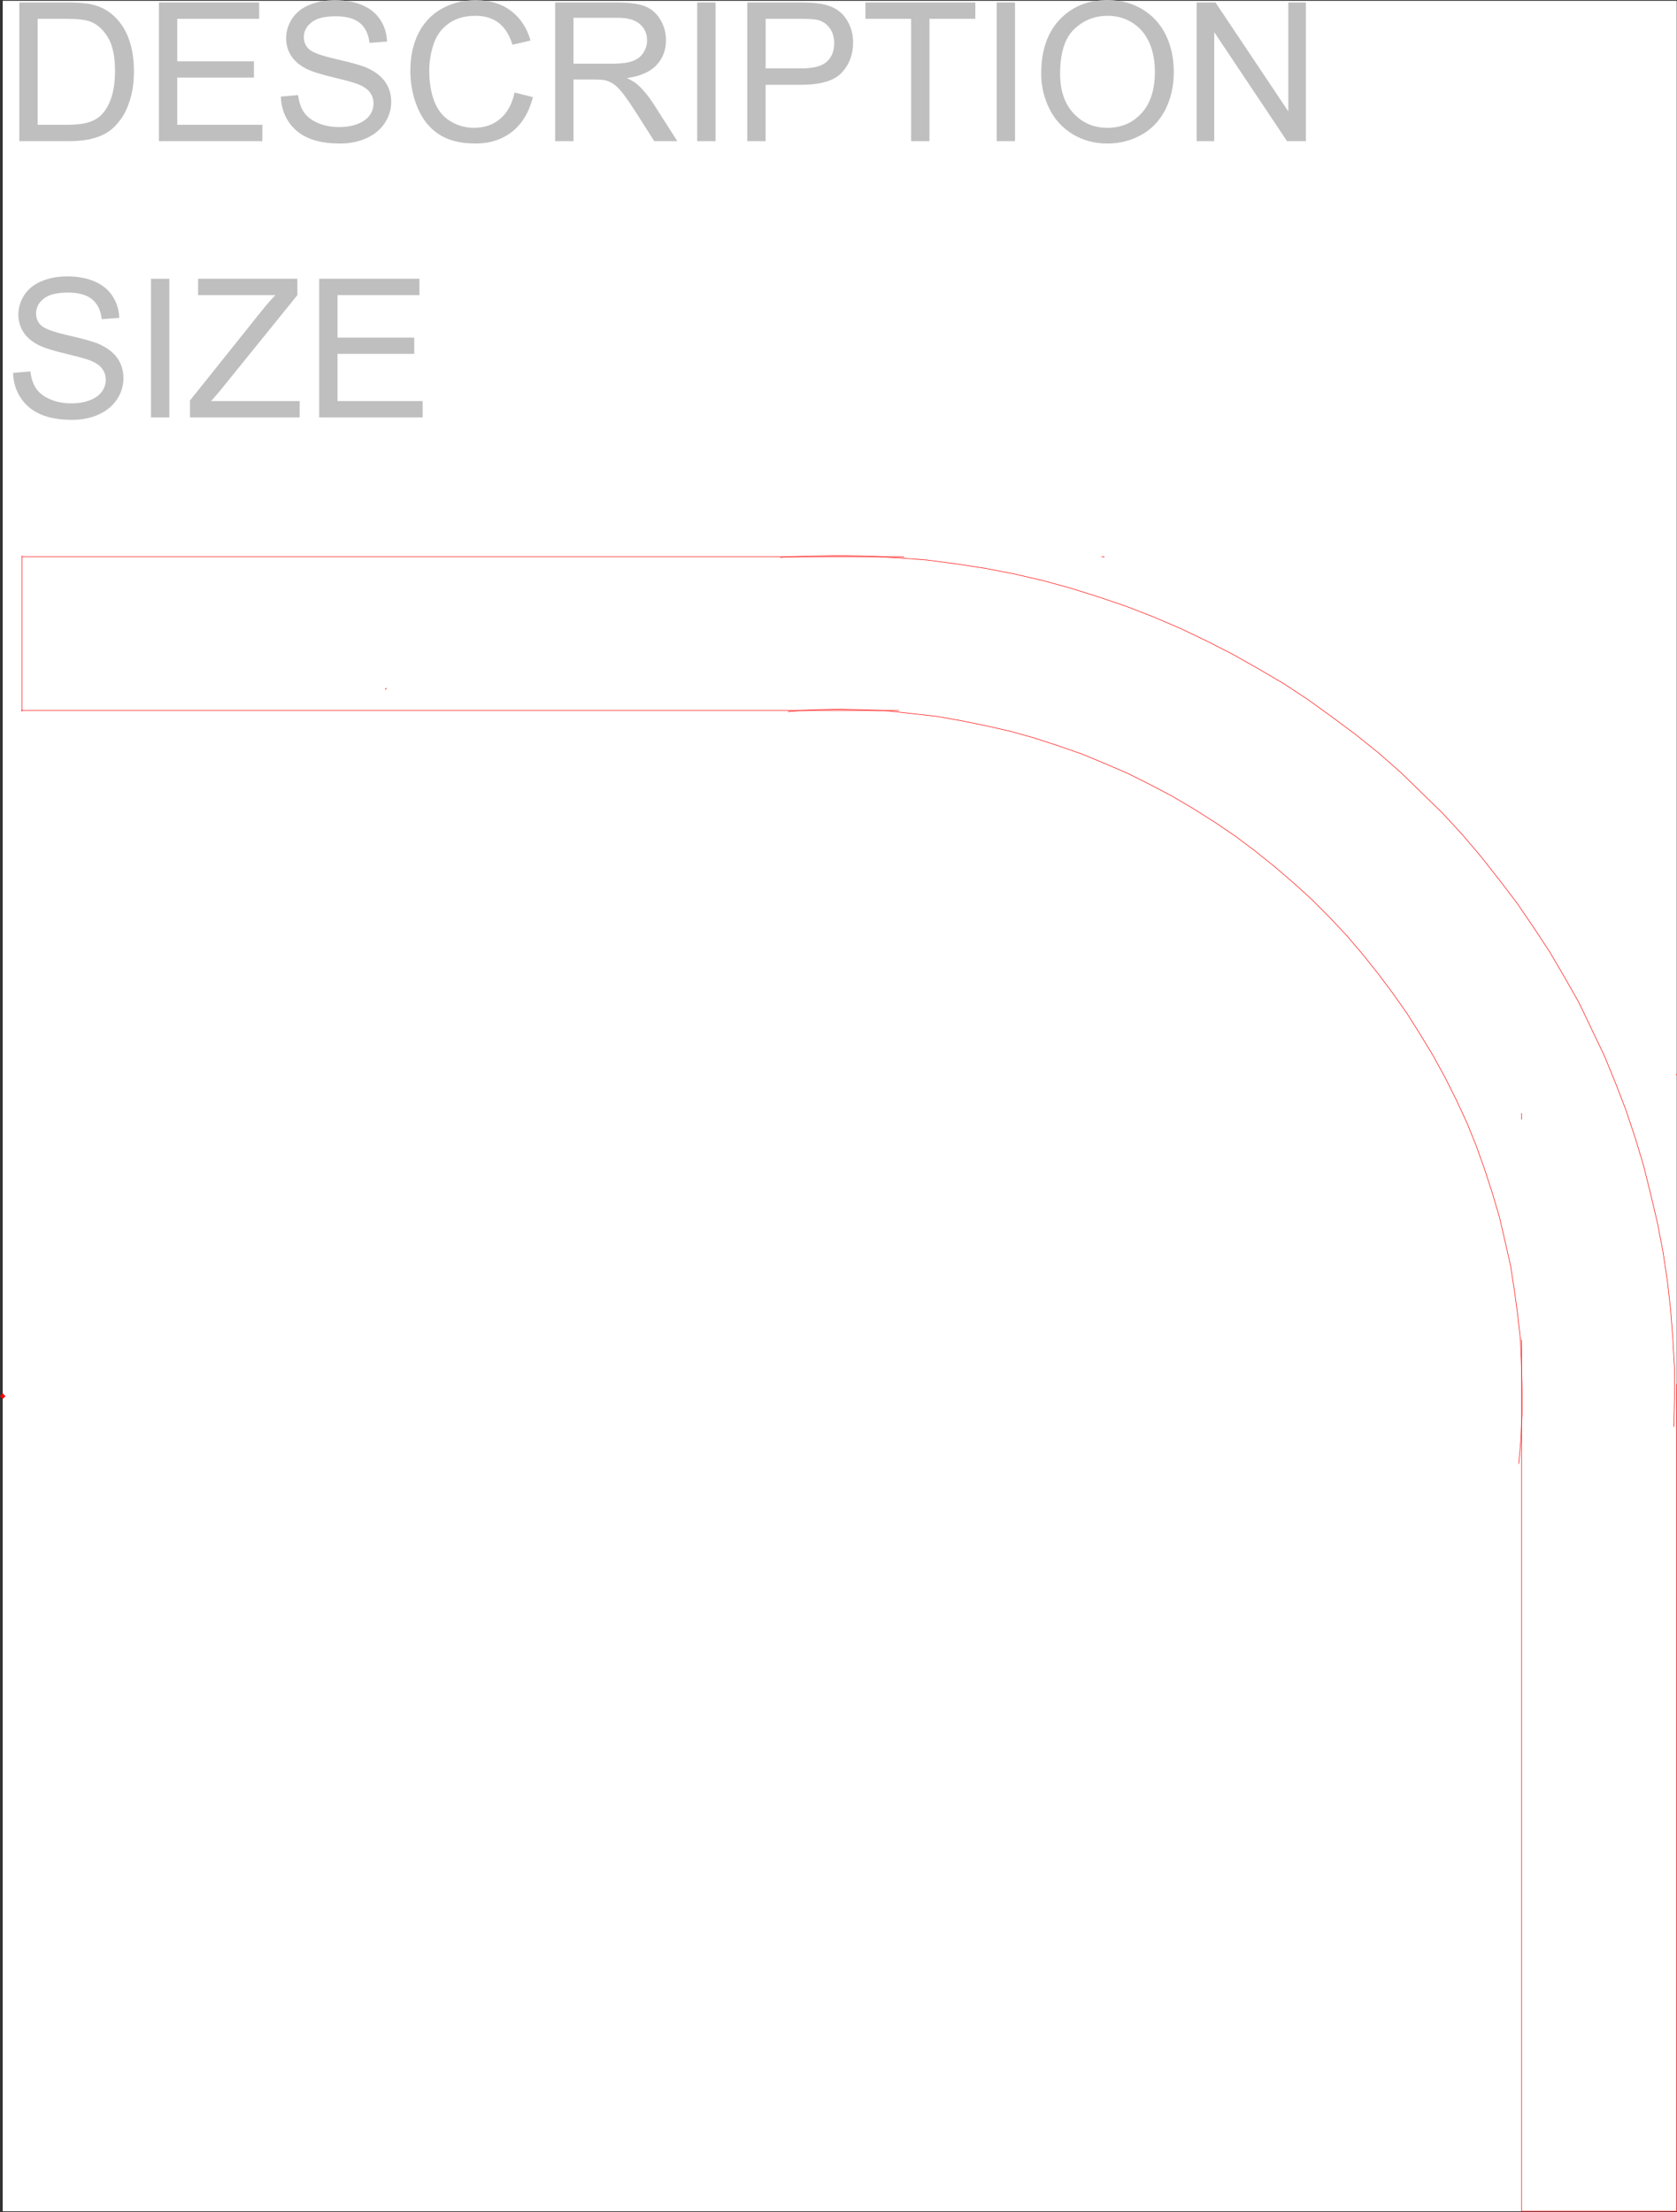 <svg xmlns="http://www.w3.org/2000/svg" xmlns:xlink="http://www.w3.org/1999/xlink" width="2270.448" height="2995.319"><rect width="100%" height="100%" fill="#333333" stroke="none"/><defs><path id="a" d="m11.781-60.344 23.422-2.047c1.113 9.399 3.695 17.106 7.75 23.125 4.05 6.024 10.344 10.891 18.875 14.61 8.54 3.71 18.149 5.562 28.828 5.562 9.469 0 17.828-1.406 25.078-4.218 7.258-2.82 12.66-6.688 16.204-11.594 3.539-4.914 5.312-10.274 5.312-16.078 0-5.895-1.71-11.04-5.125-15.438-3.406-4.406-9.04-8.101-16.89-11.094-5.044-1.957-16.184-5.004-33.422-9.14-17.243-4.145-29.32-8.055-36.235-11.735-8.96-4.695-15.637-10.523-20.031-17.484-4.399-6.957-6.594-14.754-6.594-23.39 0-9.477 2.688-18.337 8.063-26.579 5.375-8.238 13.222-14.492 23.547-18.765 10.332-4.27 21.816-6.407 34.453-6.407 13.914 0 26.187 2.246 36.812 6.735 10.625 4.48 18.797 11.078 24.516 19.797 5.719 8.71 8.789 18.57 9.219 29.578l-23.813 1.797c-1.281-11.875-5.617-20.844-13-26.907-7.387-6.062-18.29-9.093-32.703-9.093-15.031 0-25.984 2.757-32.86 8.265-6.867 5.512-10.296 12.153-10.296 19.922 0 6.75 2.43 12.305 7.297 16.656 4.78 4.356 17.265 8.82 37.453 13.391 20.187 4.562 34.035 8.555 41.546 11.969 10.926 5.043 18.993 11.43 24.204 19.156 5.207 7.73 7.812 16.637 7.812 26.719 0 9.992-2.86 19.406-8.578 28.25-5.719 8.836-13.938 15.71-24.656 20.625-10.711 4.902-22.766 7.36-36.172 7.36-16.98 0-31.215-2.477-42.703-7.423-11.48-4.957-20.485-12.41-27.016-22.36-6.523-9.956-9.953-21.21-10.297-33.765Zm0 0"/><path id="b" d="M24.453 0v-187.813h24.844V0Zm0 0"/><path id="c" d="M5.25 0v-23.063l96.156-120.296c6.82-8.54 13.305-15.973 19.453-22.297H16.125v-22.156h134.453v22.156L45.203-35.36 33.797-22.156H153.64V0Zm0 0"/><path id="d" d="M20.734 0v-187.813h135.72v22.157H45.577v57.531h103.844v22.031H45.578v63.938h115.234V0Zm0 0"/><path id="e" d="M20.234 0v-187.813h64.657c14.593 0 25.734.899 33.421 2.688 10.75 2.48 19.922 6.965 27.516 13.453 9.906 8.375 17.313 19.074 22.219 32.094 4.906 13.023 7.36 27.902 7.36 44.64 0 14.274-1.669 26.918-5 37.938-3.325 11.012-7.59 20.125-12.798 27.344-5.21 7.218-10.906 12.902-17.093 17.047-6.188 4.136-13.657 7.273-22.407 9.406C109.36-1.066 99.313 0 87.97 0Zm24.828-22.156h40.079c12.375 0 22.082-1.149 29.125-3.453 7.039-2.313 12.656-5.563 16.843-9.75 5.883-5.895 10.47-13.817 13.75-23.766 3.29-9.945 4.938-22.008 4.938-36.188 0-19.644-3.227-34.738-9.672-45.28-6.438-10.552-14.266-17.626-23.484-21.22-6.657-2.562-17.371-3.843-32.141-3.843H45.062Zm0 0"/><path id="f" d="M154.156-65.844 179-59.578c-5.21 20.418-14.578 35.984-28.11 46.703-13.53 10.719-30.07 16.078-49.609 16.078-20.23 0-36.683-4.117-49.36-12.36-12.679-8.238-22.323-20.171-28.937-35.796-6.617-15.633-9.922-32.422-9.922-50.36 0-19.562 3.735-36.624 11.204-51.187 7.468-14.563 18.093-25.617 31.875-33.172 13.789-7.562 28.96-11.344 45.515-11.344 18.781 0 34.57 4.79 47.375 14.36 12.801 9.562 21.723 23.011 26.766 40.344l-24.453 5.765c-4.356-13.664-10.672-23.613-18.953-29.844-8.282-6.238-18.696-9.359-31.235-9.359-14.43 0-26.484 3.46-36.172 10.375-9.687 6.918-16.496 16.21-20.421 27.875-3.93 11.656-5.891 23.68-5.891 36.063 0 15.968 2.32 29.914 6.969 41.828 4.656 11.906 11.89 20.808 21.703 26.703 9.82 5.898 20.453 8.843 31.89 8.843 13.907 0 25.68-4.015 35.329-12.046 9.644-8.032 16.175-19.942 19.593-35.735zm0 0"/><path id="g" d="M20.61 0v-187.813h83.234c16.726 0 29.441 1.688 38.14 5.063 8.707 3.375 15.664 9.336 20.875 17.875 5.207 8.543 7.813 17.98 7.813 28.313 0 13.324-4.313 24.554-12.938 33.687-8.617 9.137-21.93 14.945-39.937 17.422 6.57 3.156 11.566 6.277 14.984 9.36 7.25 6.656 14.117 14.984 20.61 24.984L186.03 0h-31.234l-24.844-39.078c-7.25-11.27-13.226-19.895-17.922-25.875-4.699-5.977-8.906-10.16-12.625-12.547-3.71-2.395-7.48-4.063-11.312-5-2.824-.602-7.434-.906-13.828-.906H45.453V0Zm24.843-104.922h53.39c11.352 0 20.227-1.172 26.626-3.516 6.406-2.351 11.27-6.113 14.594-11.28 3.332-5.165 5-10.782 5-16.844 0-8.883-3.227-16.188-9.672-21.907-6.438-5.726-16.618-8.594-30.532-8.594H45.453Zm0 0"/><path id="h" d="M20.234 0v-187.813h70.797c12.469 0 21.989.602 28.563 1.797 9.207 1.532 16.926 4.453 23.156 8.766 6.238 4.313 11.254 10.36 15.047 18.14 3.8 7.774 5.703 16.31 5.703 25.61 0 15.98-5.078 29.5-15.234 40.563-10.157 11.054-28.512 16.578-55.063 16.578h-48.14V0Zm24.828-98.516h48.532c16.05 0 27.445-2.988 34.187-8.968 6.739-5.977 10.11-14.391 10.11-25.235 0-7.863-1.985-14.594-5.953-20.187-3.97-5.594-9.2-9.285-15.688-11.078-4.18-1.114-11.902-1.672-23.172-1.672H45.062Zm0 0"/><path id="i" d="M67.984 0v-165.656H6.141v-22.156h148.78v22.156H92.829V0Zm0 0"/><path id="j" d="M12.672-91.469c0-31.176 8.363-55.582 25.094-73.219 16.726-17.632 38.328-26.453 64.797-26.453 17.32 0 32.937 4.141 46.843 12.422 13.914 8.281 24.524 19.836 31.828 34.656 7.301 14.825 10.954 31.625 10.954 50.407 0 19.054-3.844 36.094-11.532 51.125-7.68 15.031-18.558 26.414-32.64 34.14C133.93-.66 118.734 3.203 102.422 3.203c-17.668 0-33.461-4.27-47.375-12.812-13.906-8.54-24.45-20.196-31.625-34.97-7.168-14.78-10.75-30.41-10.75-46.89zm25.61.375c0 22.637 6.077 40.469 18.234 53.5C68.68-24.57 83.94-18.062 102.296-18.062c18.696 0 34.083-6.57 46.157-19.72 12.082-13.156 18.125-31.82 18.125-56 0-15.28-2.586-28.624-7.75-40.03-5.168-11.407-12.726-20.243-22.672-26.516-9.937-6.281-21.094-9.422-33.469-9.422-17.585 0-32.714 6.043-45.39 18.125-12.68 12.086-19.016 32.262-19.016 60.531zm0 0"/><path id="k" d="M19.969 0v-187.813h25.484l98.594 147.454v-147.453h23.812V0h-25.484L43.781-147.594V0Zm0 0"/></defs><path fill="#fff" d="M3.681 2994.223h2266.403V1.08H3.68Zm0 0"/><g fill="#bfbfbf" transform="translate(3.681 2.04)"><use xlink:href="#a" width="100%" height="100%" x="2.24" y="563.231"/><use xlink:href="#b" width="100%" height="100%" x="176.294" y="563.231"/><use xlink:href="#c" width="100%" height="100%" x="248.344" y="563.231"/><use xlink:href="#d" width="100%" height="100%" x="407.713" y="563.231"/></g><g fill="#bfbfbf" transform="translate(3.681 2.04)"><use xlink:href="#e" width="100%" height="100%" x="2.24" y="189.101"/><use xlink:href="#d" width="100%" height="100%" x="190.716" y="189.101"/><use xlink:href="#a" width="100%" height="100%" x="364.769" y="189.101"/><use xlink:href="#f" width="100%" height="100%" x="538.822" y="189.101"/><use xlink:href="#g" width="100%" height="100%" x="727.298" y="189.101"/><use xlink:href="#b" width="100%" height="100%" x="915.773" y="189.101"/><use xlink:href="#h" width="100%" height="100%" x="987.823" y="189.101"/><use xlink:href="#i" width="100%" height="100%" x="1161.876" y="189.101"/><use xlink:href="#b" width="100%" height="100%" x="1321.245" y="189.101"/><use xlink:href="#j" width="100%" height="100%" x="1393.295" y="189.101"/><use xlink:href="#k" width="100%" height="100%" x="1596.455" y="189.101"/></g><path fill="none" stroke="red" stroke-linecap="square" stroke-linejoin="bevel" stroke-miterlimit="10" stroke-width=".729" d="M2270.084 1455.763v-1.508.726m-3.75 476.664.726-39.648v-39.649l-2.238-39.648-2.969-38.918-4.48-39.648-5.992-39.7-7.504-38.918-8.961-38.136-9.692-38.922-11.254-37.407-12.71-38.136-14.172-36.68-14.953-36.676-17.192-35.898-17.195-35.95-19.485-34.386-20.16-34.438-21.675-32.925-22.453-32.93-23.915-31.414-24.695-31.418-25.426-29.957-26.883-29.176-28.449-27.719-28.394-27.664-29.903-26.207-30.687-24.695-32.149-23.914-32.144-23.184-32.875-21.726-34.438-20.215-34.386-19.434-35.114-17.972-35.898-17.192-36.68-15.734-36.625-14.227-37.355-12.71-38.137-11.985-38.137-10.469-38.922-8.965-38.863-7.5-38.867-5.992-39.648-5.21-39.598-3.02-39.649-2.242-39.648-.73-39.594.73-39.648 1.511v.73m1002.715 760.294v-8.23.73"/><path fill="none" stroke="red" stroke-linecap="square" stroke-linejoin="bevel" stroke-miterlimit="10" stroke-width=".729" d="m2056.213 1981.817 3.023-33.707 1.457-33.656v-33.656l-.73-33.711-1.508-33.656-3.754-33.657-4.48-32.926-5.208-33.71-7.503-32.926-7.45-32.149-9.746-32.926-10.468-32.199-11.204-31.414-12.71-31.418-14.223-30.687-14.953-29.903-16.414-29.957-17.243-28.449-17.925-28.445L1885.74 1345l-20.215-26.938-20.89-26.207-21.727-25.422-23.183-24.695-23.915-23.969-24.644-22.402-26.203-22.453-26.157-20.946-26.933-20.214-27.668-18.704-28.395-17.976-29.175-17.191-29.903-15.735-29.906-14.953-31.418-13.496-30.633-12.71-32.148-11.2-32.196-10.473-32.148-9.015-32.875-7.45-32.926-6.773-33.605-5.992-32.926-3.7-33.656-3.75-33.657-1.511-33.605-.73-33.656.73-33.656 2.242v.781"/><path fill="none" stroke="red" stroke-linecap="square" stroke-linejoin="bevel" stroke-miterlimit="10" stroke-width=".729" d="M1216.517 961.856H29.107v.781m1462.551-208.765h3.02v.73M523.38 931.95l-.784.73h-.727v.782"/><path fill="none" stroke="red" stroke-linecap="square" stroke-linejoin="bevel" stroke-miterlimit="10" stroke-width="5.21" d="m3.681 1890.485.051.055"/><path fill="none" stroke="red" stroke-linecap="square" stroke-linejoin="bevel" stroke-miterlimit="10" stroke-width=".729" d="M29.834 753.872H1223.24v.73M29.834 962.637V752.36v.73m2030.129 2241.133V1814.161v.781m210.121 1179.281V1874.024v.781m-210.121 1119.418h210.12v.73"/></svg>
